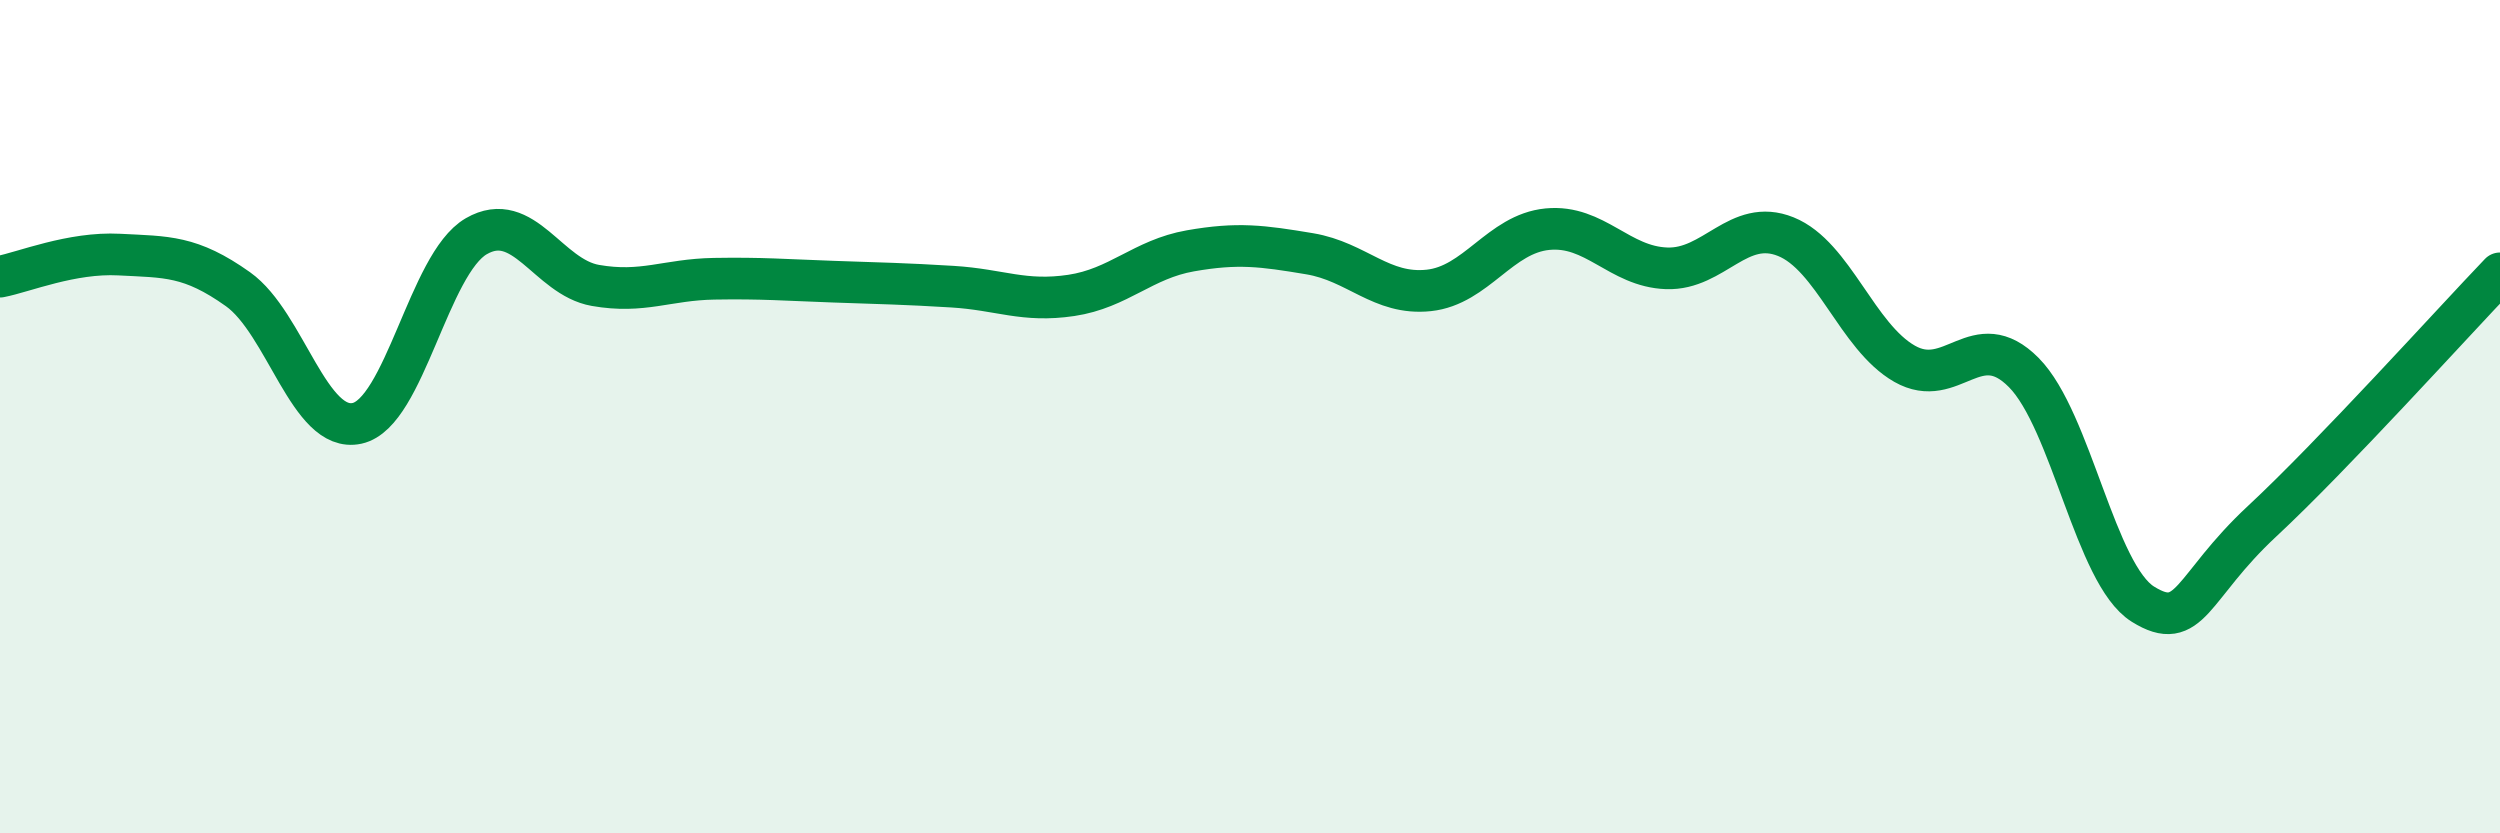 
    <svg width="60" height="20" viewBox="0 0 60 20" xmlns="http://www.w3.org/2000/svg">
      <path
        d="M 0,6.64 C 0.57,6.53 1.72,6.05 2.86,6.11 C 4,6.17 4.57,6.13 5.71,6.94 C 6.85,7.75 7.43,10.41 8.57,10.16 C 9.71,9.91 10.29,6.33 11.43,5.67 C 12.57,5.01 13.15,6.65 14.29,6.85 C 15.43,7.05 16,6.71 17.14,6.69 C 18.28,6.67 18.86,6.72 20,6.76 C 21.14,6.8 21.72,6.81 22.86,6.88 C 24,6.95 24.57,7.26 25.71,7.09 C 26.85,6.92 27.43,6.22 28.57,6.02 C 29.71,5.82 30.29,5.9 31.43,6.09 C 32.57,6.28 33.15,7.09 34.29,6.97 C 35.43,6.85 36,5.61 37.14,5.5 C 38.28,5.39 38.86,6.4 40,6.44 C 41.14,6.48 41.72,5.22 42.86,5.68 C 44,6.14 44.57,8.08 45.71,8.73 C 46.85,9.38 47.43,7.79 48.57,8.94 C 49.71,10.09 50.29,13.79 51.43,14.5 C 52.57,15.21 52.58,14.1 54.29,12.51 C 56,10.92 58.86,7.75 60,6.56L60 20L0 20Z"
        fill="#008740"
        opacity="0.1"
        stroke-linecap="round"
        stroke-linejoin="round"
      />
      <path
        d="M 0,6.64 C 0.57,6.53 1.72,6.05 2.86,6.11 C 4,6.17 4.57,6.13 5.71,6.94 C 6.85,7.75 7.43,10.41 8.57,10.16 C 9.71,9.91 10.29,6.33 11.43,5.67 C 12.57,5.01 13.15,6.65 14.29,6.85 C 15.43,7.05 16,6.71 17.14,6.69 C 18.28,6.67 18.86,6.72 20,6.76 C 21.14,6.8 21.72,6.81 22.86,6.88 C 24,6.95 24.57,7.26 25.71,7.09 C 26.85,6.92 27.43,6.22 28.57,6.02 C 29.71,5.82 30.29,5.9 31.43,6.09 C 32.57,6.28 33.15,7.09 34.29,6.97 C 35.43,6.85 36,5.61 37.14,5.5 C 38.28,5.39 38.86,6.4 40,6.44 C 41.14,6.48 41.72,5.22 42.86,5.68 C 44,6.14 44.57,8.08 45.71,8.73 C 46.85,9.38 47.43,7.79 48.57,8.94 C 49.71,10.09 50.29,13.79 51.43,14.5 C 52.57,15.21 52.58,14.1 54.29,12.51 C 56,10.92 58.86,7.75 60,6.56"
        stroke="#008740"
        stroke-width="1"
        fill="none"
        stroke-linecap="round"
        stroke-linejoin="round"
      />
    </svg>
  